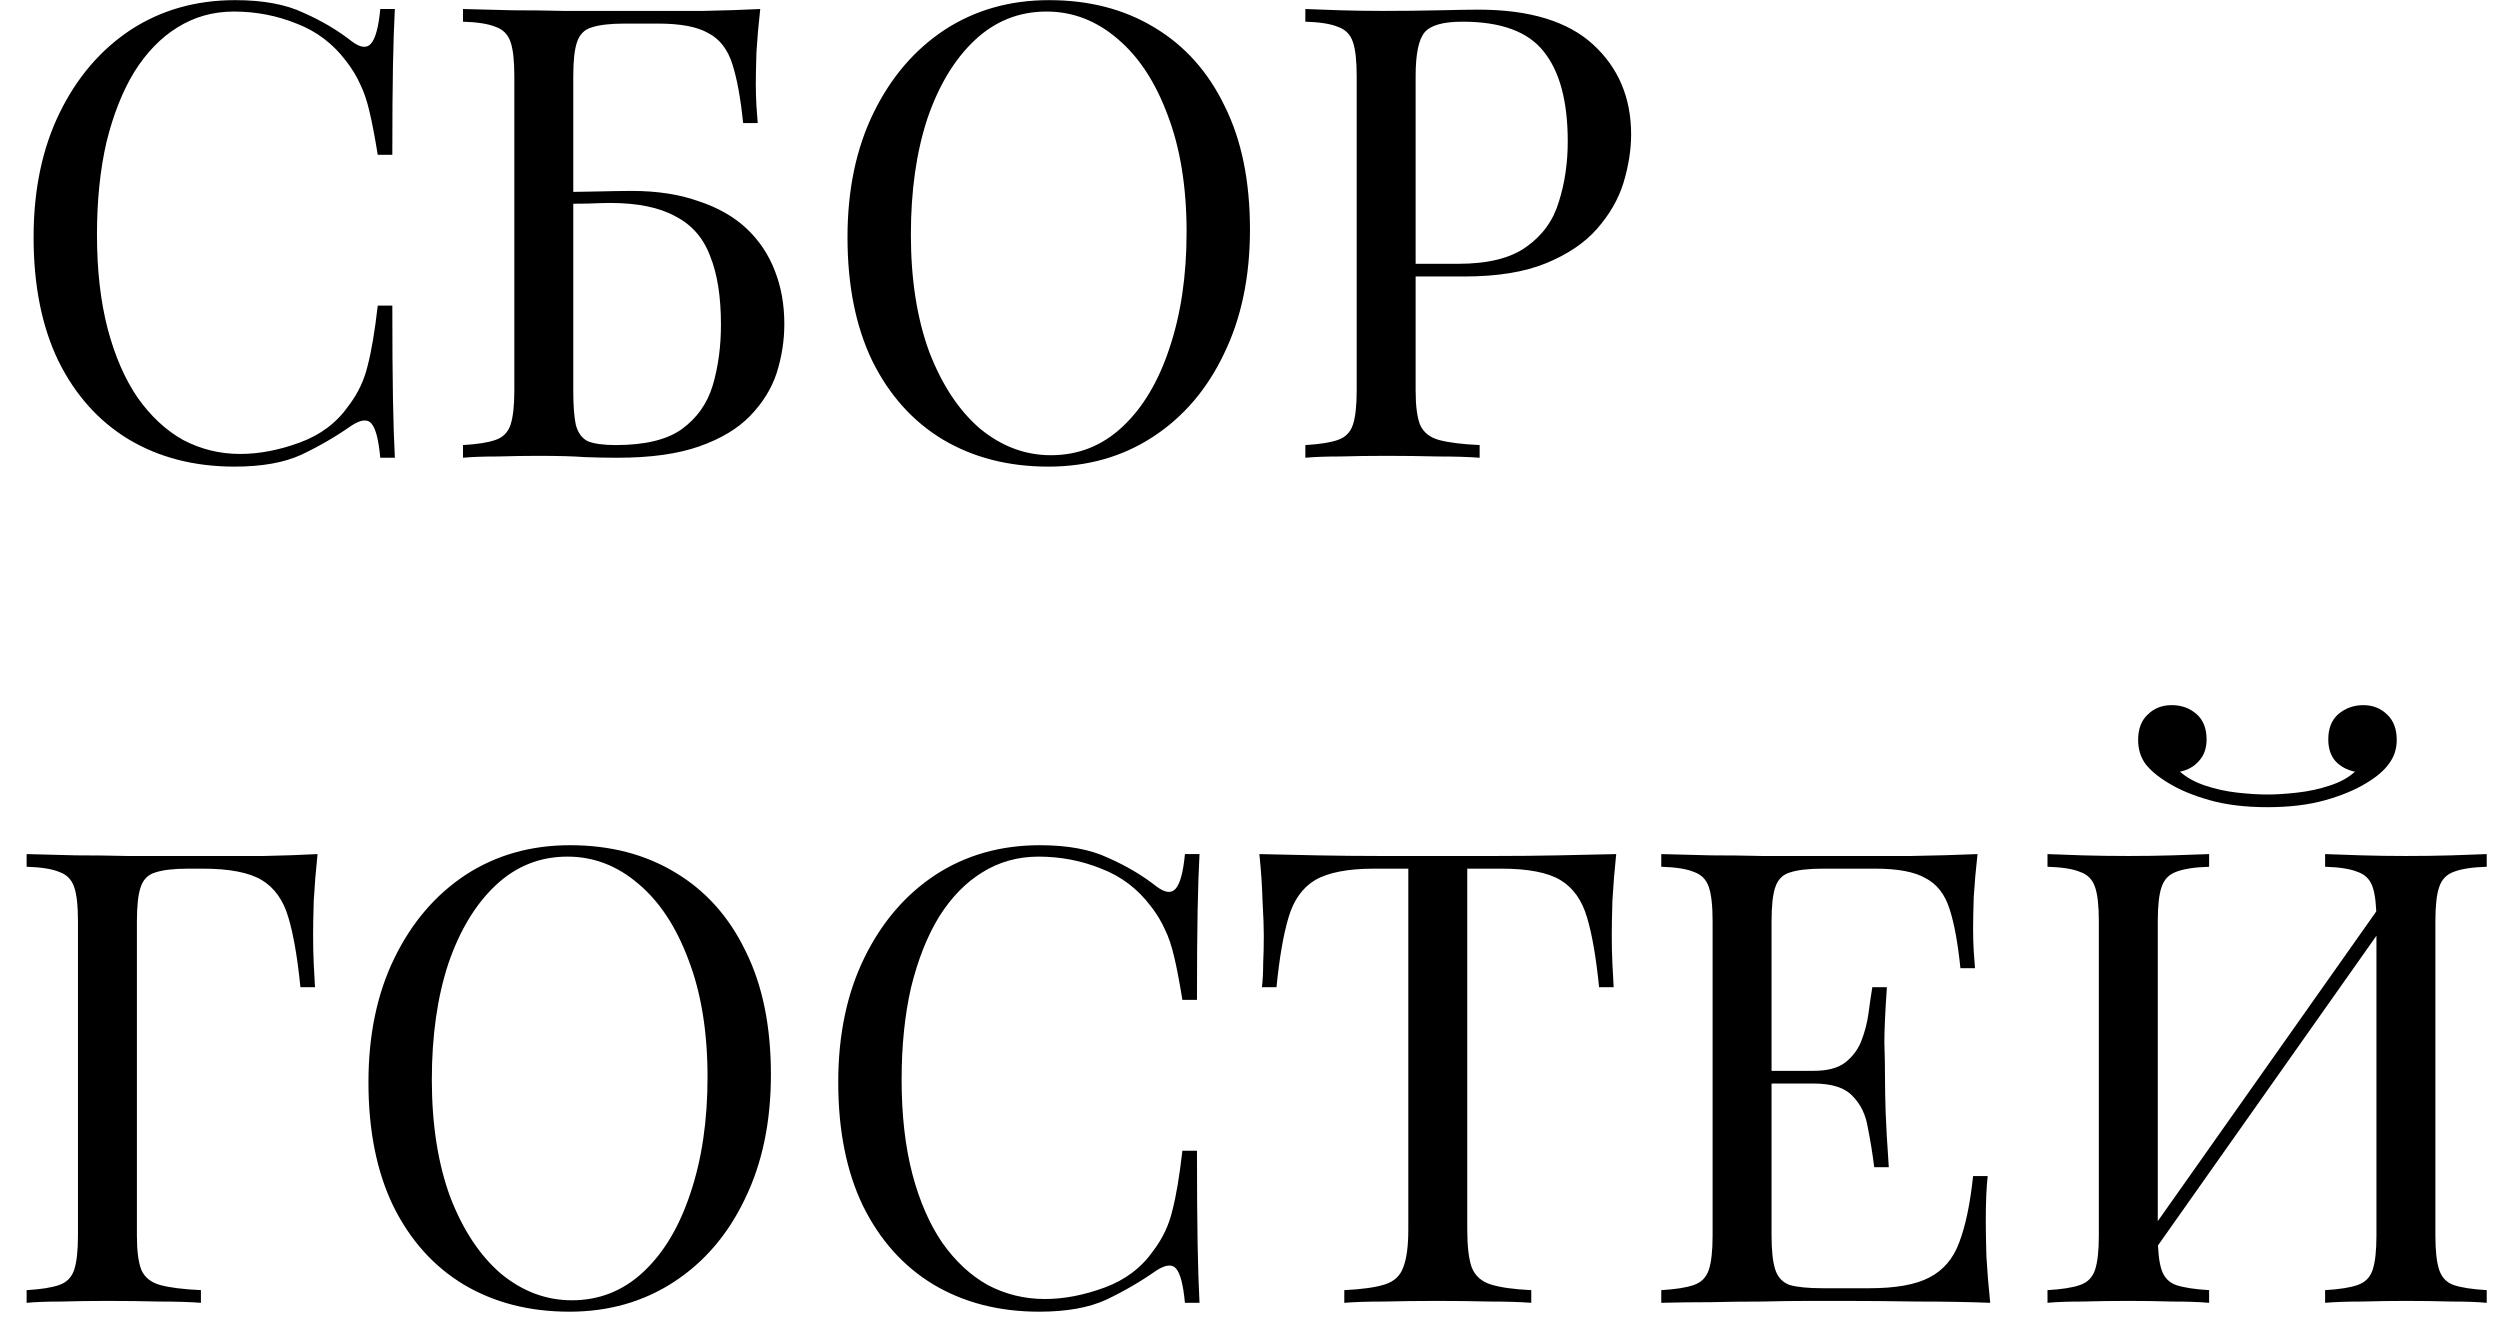 <?xml version="1.0" encoding="UTF-8"?> <svg xmlns="http://www.w3.org/2000/svg" width="71" height="38" viewBox="0 0 71 38" fill="none"> <path d="M6.678 0.004C7.47 0.004 8.118 0.124 8.622 0.364C9.138 0.592 9.594 0.862 9.99 1.174C10.23 1.354 10.41 1.378 10.53 1.246C10.662 1.102 10.752 0.772 10.8 0.256H11.214C11.19 0.7 11.172 1.24 11.16 1.876C11.148 2.512 11.142 3.352 11.142 4.396H10.728C10.644 3.88 10.566 3.472 10.494 3.172C10.422 2.86 10.332 2.596 10.224 2.38C10.128 2.164 9.996 1.948 9.828 1.732C9.456 1.24 8.988 0.886 8.424 0.67C7.86 0.442 7.266 0.328 6.642 0.328C6.054 0.328 5.52 0.478 5.04 0.778C4.572 1.066 4.164 1.486 3.816 2.038C3.48 2.59 3.216 3.256 3.024 4.036C2.844 4.816 2.754 5.692 2.754 6.664C2.754 7.672 2.856 8.566 3.06 9.346C3.264 10.114 3.546 10.762 3.906 11.29C4.278 11.818 4.71 12.22 5.202 12.496C5.706 12.76 6.246 12.892 6.822 12.892C7.362 12.892 7.926 12.784 8.514 12.568C9.102 12.352 9.564 12.004 9.9 11.524C10.164 11.176 10.344 10.798 10.44 10.39C10.548 9.982 10.644 9.412 10.728 8.68H11.142C11.142 9.772 11.148 10.654 11.16 11.326C11.172 11.986 11.19 12.544 11.214 13H10.8C10.752 12.484 10.668 12.16 10.548 12.028C10.44 11.896 10.254 11.914 9.99 12.082C9.546 12.394 9.072 12.67 8.568 12.91C8.076 13.138 7.44 13.252 6.66 13.252C5.52 13.252 4.518 12.994 3.654 12.478C2.802 11.962 2.136 11.218 1.656 10.246C1.188 9.274 0.954 8.104 0.954 6.736C0.954 5.392 1.2 4.216 1.692 3.208C2.184 2.2 2.856 1.414 3.708 0.85C4.572 0.286 5.562 0.004 6.678 0.004ZM21.591 0.256C21.543 0.676 21.507 1.084 21.483 1.48C21.471 1.876 21.465 2.176 21.465 2.38C21.465 2.596 21.471 2.806 21.483 3.01C21.495 3.202 21.507 3.364 21.519 3.496H21.105C21.033 2.788 20.931 2.23 20.799 1.822C20.667 1.402 20.439 1.108 20.115 0.94C19.803 0.76 19.329 0.67 18.693 0.67H17.739C17.331 0.67 17.019 0.706 16.803 0.778C16.599 0.838 16.461 0.976 16.389 1.192C16.317 1.396 16.281 1.72 16.281 2.164V11.092C16.281 11.512 16.305 11.836 16.353 12.064C16.413 12.292 16.527 12.448 16.695 12.532C16.875 12.604 17.139 12.64 17.487 12.64C18.315 12.64 18.939 12.49 19.359 12.19C19.791 11.878 20.085 11.464 20.241 10.948C20.397 10.42 20.475 9.844 20.475 9.22C20.475 8.428 20.373 7.78 20.169 7.276C19.977 6.76 19.647 6.382 19.179 6.142C18.723 5.89 18.105 5.764 17.325 5.764C17.193 5.764 16.977 5.77 16.677 5.782C16.389 5.782 16.107 5.788 15.831 5.8C15.555 5.8 15.363 5.8 15.255 5.8L15.219 5.458C15.783 5.458 16.323 5.452 16.839 5.44C17.355 5.428 17.721 5.422 17.937 5.422C18.657 5.422 19.287 5.518 19.827 5.71C20.379 5.89 20.835 6.148 21.195 6.484C21.555 6.82 21.825 7.222 22.005 7.69C22.185 8.146 22.275 8.65 22.275 9.202C22.275 9.67 22.203 10.132 22.059 10.588C21.915 11.032 21.663 11.44 21.303 11.812C20.955 12.172 20.475 12.46 19.863 12.676C19.251 12.892 18.477 13 17.541 13C17.229 13 16.917 12.994 16.605 12.982C16.305 12.958 15.861 12.946 15.273 12.946C14.937 12.946 14.559 12.952 14.139 12.964C13.731 12.964 13.401 12.976 13.149 13V12.64C13.557 12.616 13.863 12.568 14.067 12.496C14.283 12.424 14.427 12.28 14.499 12.064C14.571 11.848 14.607 11.524 14.607 11.092V2.164C14.607 1.72 14.571 1.396 14.499 1.192C14.427 0.976 14.283 0.832 14.067 0.76C13.863 0.676 13.557 0.628 13.149 0.616V0.256C13.593 0.268 14.061 0.28 14.553 0.292C15.045 0.292 15.531 0.298 16.011 0.31C16.491 0.31 16.935 0.31 17.343 0.31C17.763 0.31 18.105 0.31 18.369 0.31C18.837 0.31 19.371 0.31 19.971 0.31C20.571 0.298 21.111 0.28 21.591 0.256ZM29.793 0.004C30.933 0.004 31.929 0.262 32.781 0.778C33.645 1.294 34.311 2.038 34.779 3.01C35.259 3.97 35.499 5.14 35.499 6.52C35.499 7.864 35.253 9.04 34.761 10.048C34.281 11.056 33.609 11.842 32.745 12.406C31.881 12.97 30.891 13.252 29.775 13.252C28.635 13.252 27.633 12.994 26.769 12.478C25.917 11.962 25.251 11.218 24.771 10.246C24.303 9.274 24.069 8.104 24.069 6.736C24.069 5.392 24.315 4.216 24.807 3.208C25.299 2.2 25.971 1.414 26.823 0.85C27.687 0.286 28.677 0.004 29.793 0.004ZM29.721 0.328C28.941 0.328 28.263 0.598 27.687 1.138C27.111 1.678 26.661 2.422 26.337 3.37C26.025 4.318 25.869 5.416 25.869 6.664C25.869 7.936 26.043 9.046 26.391 9.994C26.751 10.93 27.231 11.656 27.831 12.172C28.443 12.676 29.115 12.928 29.847 12.928C30.627 12.928 31.305 12.658 31.881 12.118C32.457 11.578 32.901 10.834 33.213 9.886C33.537 8.926 33.699 7.828 33.699 6.592C33.699 5.308 33.519 4.198 33.159 3.262C32.811 2.326 32.337 1.606 31.737 1.102C31.137 0.586 30.465 0.328 29.721 0.328ZM37.072 0.256C37.324 0.268 37.654 0.28 38.062 0.292C38.47 0.304 38.872 0.31 39.268 0.31C39.832 0.31 40.372 0.304 40.888 0.292C41.404 0.28 41.77 0.274 41.986 0.274C43.438 0.274 44.524 0.604 45.244 1.264C45.964 1.924 46.324 2.776 46.324 3.82C46.324 4.252 46.252 4.708 46.108 5.188C45.964 5.656 45.712 6.094 45.352 6.502C45.004 6.898 44.524 7.222 43.912 7.474C43.3 7.726 42.526 7.852 41.59 7.852H39.862V7.492H41.41C42.262 7.492 42.91 7.33 43.354 7.006C43.81 6.682 44.116 6.256 44.272 5.728C44.44 5.2 44.524 4.63 44.524 4.018C44.524 2.878 44.296 2.026 43.84 1.462C43.396 0.898 42.628 0.616 41.536 0.616C40.984 0.616 40.624 0.718 40.456 0.922C40.288 1.126 40.204 1.54 40.204 2.164V11.092C40.204 11.524 40.246 11.848 40.33 12.064C40.426 12.28 40.606 12.424 40.87 12.496C41.134 12.568 41.518 12.616 42.022 12.64V13C41.71 12.976 41.314 12.964 40.834 12.964C40.354 12.952 39.868 12.946 39.376 12.946C38.908 12.946 38.47 12.952 38.062 12.964C37.654 12.964 37.324 12.976 37.072 13V12.64C37.48 12.616 37.786 12.568 37.99 12.496C38.206 12.424 38.35 12.28 38.422 12.064C38.494 11.848 38.53 11.524 38.53 11.092V2.164C38.53 1.72 38.494 1.396 38.422 1.192C38.35 0.976 38.206 0.832 37.99 0.76C37.786 0.676 37.48 0.628 37.072 0.616V0.256ZM9.018 24.256C8.97 24.712 8.934 25.156 8.91 25.588C8.898 26.008 8.892 26.332 8.892 26.56C8.892 26.848 8.898 27.118 8.91 27.37C8.922 27.622 8.934 27.844 8.946 28.036H8.532C8.448 27.196 8.334 26.536 8.19 26.056C8.046 25.564 7.794 25.21 7.434 24.994C7.074 24.778 6.516 24.67 5.76 24.67H5.346C4.938 24.67 4.626 24.706 4.41 24.778C4.206 24.838 4.068 24.976 3.996 25.192C3.924 25.396 3.888 25.72 3.888 26.164V35.092C3.888 35.524 3.93 35.848 4.014 36.064C4.11 36.28 4.29 36.424 4.554 36.496C4.818 36.568 5.202 36.616 5.706 36.64V37C5.394 36.976 4.998 36.964 4.518 36.964C4.038 36.952 3.552 36.946 3.06 36.946C2.592 36.946 2.154 36.952 1.746 36.964C1.338 36.964 1.008 36.976 0.756 37V36.64C1.164 36.616 1.47 36.568 1.674 36.496C1.89 36.424 2.034 36.28 2.106 36.064C2.178 35.848 2.214 35.524 2.214 35.092V26.164C2.214 25.72 2.178 25.396 2.106 25.192C2.034 24.976 1.89 24.832 1.674 24.76C1.47 24.676 1.164 24.628 0.756 24.616V24.256C1.2 24.268 1.668 24.28 2.16 24.292C2.652 24.292 3.138 24.298 3.618 24.31C4.098 24.31 4.542 24.31 4.95 24.31C5.37 24.31 5.712 24.31 5.976 24.31C6.42 24.31 6.924 24.31 7.488 24.31C8.064 24.298 8.574 24.28 9.018 24.256ZM16.188 24.004C17.328 24.004 18.324 24.262 19.176 24.778C20.04 25.294 20.706 26.038 21.174 27.01C21.654 27.97 21.894 29.14 21.894 30.52C21.894 31.864 21.648 33.04 21.156 34.048C20.676 35.056 20.004 35.842 19.14 36.406C18.276 36.97 17.286 37.252 16.17 37.252C15.03 37.252 14.028 36.994 13.164 36.478C12.312 35.962 11.646 35.218 11.166 34.246C10.698 33.274 10.464 32.104 10.464 30.736C10.464 29.392 10.71 28.216 11.202 27.208C11.694 26.2 12.366 25.414 13.218 24.85C14.082 24.286 15.072 24.004 16.188 24.004ZM16.116 24.328C15.336 24.328 14.658 24.598 14.082 25.138C13.506 25.678 13.056 26.422 12.732 27.37C12.42 28.318 12.264 29.416 12.264 30.664C12.264 31.936 12.438 33.046 12.786 33.994C13.146 34.93 13.626 35.656 14.226 36.172C14.838 36.676 15.51 36.928 16.242 36.928C17.022 36.928 17.7 36.658 18.276 36.118C18.852 35.578 19.296 34.834 19.608 33.886C19.932 32.926 20.094 31.828 20.094 30.592C20.094 29.308 19.914 28.198 19.554 27.262C19.206 26.326 18.732 25.606 18.132 25.102C17.532 24.586 16.86 24.328 16.116 24.328ZM29.53 24.004C30.322 24.004 30.97 24.124 31.474 24.364C31.99 24.592 32.446 24.862 32.842 25.174C33.082 25.354 33.262 25.378 33.382 25.246C33.514 25.102 33.604 24.772 33.652 24.256H34.066C34.042 24.7 34.024 25.24 34.012 25.876C34 26.512 33.994 27.352 33.994 28.396H33.58C33.496 27.88 33.418 27.472 33.346 27.172C33.274 26.86 33.184 26.596 33.076 26.38C32.98 26.164 32.848 25.948 32.68 25.732C32.308 25.24 31.84 24.886 31.276 24.67C30.712 24.442 30.118 24.328 29.494 24.328C28.906 24.328 28.372 24.478 27.892 24.778C27.424 25.066 27.016 25.486 26.668 26.038C26.332 26.59 26.068 27.256 25.876 28.036C25.696 28.816 25.606 29.692 25.606 30.664C25.606 31.672 25.708 32.566 25.912 33.346C26.116 34.114 26.398 34.762 26.758 35.29C27.13 35.818 27.562 36.22 28.054 36.496C28.558 36.76 29.098 36.892 29.674 36.892C30.214 36.892 30.778 36.784 31.366 36.568C31.954 36.352 32.416 36.004 32.752 35.524C33.016 35.176 33.196 34.798 33.292 34.39C33.4 33.982 33.496 33.412 33.58 32.68H33.994C33.994 33.772 34 34.654 34.012 35.326C34.024 35.986 34.042 36.544 34.066 37H33.652C33.604 36.484 33.52 36.16 33.4 36.028C33.292 35.896 33.106 35.914 32.842 36.082C32.398 36.394 31.924 36.67 31.42 36.91C30.928 37.138 30.292 37.252 29.512 37.252C28.372 37.252 27.37 36.994 26.506 36.478C25.654 35.962 24.988 35.218 24.508 34.246C24.04 33.274 23.806 32.104 23.806 30.736C23.806 29.392 24.052 28.216 24.544 27.208C25.036 26.2 25.708 25.414 26.56 24.85C27.424 24.286 28.414 24.004 29.53 24.004ZM45.9 24.256C45.852 24.712 45.816 25.156 45.792 25.588C45.78 26.008 45.774 26.332 45.774 26.56C45.774 26.848 45.78 27.118 45.792 27.37C45.804 27.622 45.816 27.844 45.828 28.036H45.414C45.33 27.196 45.216 26.536 45.072 26.056C44.928 25.564 44.676 25.21 44.316 24.994C43.956 24.778 43.398 24.67 42.642 24.67H41.67V34.912C41.67 35.392 41.712 35.752 41.796 35.992C41.892 36.232 42.072 36.394 42.336 36.478C42.6 36.562 42.984 36.616 43.488 36.64V37C43.176 36.976 42.78 36.964 42.3 36.964C41.82 36.952 41.334 36.946 40.842 36.946C40.302 36.946 39.792 36.952 39.312 36.964C38.844 36.964 38.466 36.976 38.178 37V36.64C38.682 36.616 39.066 36.562 39.33 36.478C39.594 36.394 39.768 36.232 39.852 35.992C39.948 35.752 39.996 35.392 39.996 34.912V24.67H39.024C38.28 24.67 37.722 24.778 37.35 24.994C36.99 25.21 36.738 25.564 36.594 26.056C36.45 26.536 36.336 27.196 36.252 28.036H35.838C35.862 27.844 35.874 27.622 35.874 27.37C35.886 27.118 35.892 26.848 35.892 26.56C35.892 26.332 35.88 26.008 35.856 25.588C35.844 25.156 35.814 24.712 35.766 24.256C36.27 24.268 36.816 24.28 37.404 24.292C38.004 24.304 38.604 24.31 39.204 24.31C39.804 24.31 40.35 24.31 40.842 24.31C41.334 24.31 41.874 24.31 42.462 24.31C43.062 24.31 43.662 24.304 44.262 24.292C44.862 24.28 45.408 24.268 45.9 24.256ZM56.162 24.256C56.114 24.676 56.078 25.084 56.054 25.48C56.042 25.876 56.036 26.176 56.036 26.38C56.036 26.596 56.042 26.806 56.054 27.01C56.066 27.202 56.078 27.364 56.09 27.496H55.676C55.604 26.788 55.502 26.23 55.37 25.822C55.238 25.402 55.01 25.108 54.686 24.94C54.374 24.76 53.9 24.67 53.264 24.67H51.77C51.362 24.67 51.05 24.706 50.834 24.778C50.63 24.838 50.492 24.976 50.42 25.192C50.348 25.396 50.312 25.72 50.312 26.164V35.092C50.312 35.524 50.348 35.848 50.42 36.064C50.492 36.28 50.63 36.424 50.834 36.496C51.05 36.556 51.362 36.586 51.77 36.586H53.084C53.84 36.586 54.41 36.484 54.794 36.28C55.19 36.076 55.472 35.746 55.64 35.29C55.82 34.822 55.952 34.192 56.036 33.4H56.45C56.414 33.724 56.396 34.156 56.396 34.696C56.396 34.924 56.402 35.254 56.414 35.686C56.438 36.106 56.474 36.544 56.522 37C55.91 36.976 55.22 36.964 54.452 36.964C53.684 36.952 53 36.946 52.4 36.946C52.136 36.946 51.794 36.946 51.374 36.946C50.966 36.946 50.522 36.952 50.042 36.964C49.562 36.964 49.076 36.97 48.584 36.982C48.092 36.982 47.624 36.988 47.18 37V36.64C47.588 36.616 47.894 36.568 48.098 36.496C48.314 36.424 48.458 36.28 48.53 36.064C48.602 35.848 48.638 35.524 48.638 35.092V26.164C48.638 25.72 48.602 25.396 48.53 25.192C48.458 24.976 48.314 24.832 48.098 24.76C47.894 24.676 47.588 24.628 47.18 24.616V24.256C47.624 24.268 48.092 24.28 48.584 24.292C49.076 24.292 49.562 24.298 50.042 24.31C50.522 24.31 50.966 24.31 51.374 24.31C51.794 24.31 52.136 24.31 52.4 24.31C52.952 24.31 53.576 24.31 54.272 24.31C54.98 24.298 55.61 24.28 56.162 24.256ZM53.066 30.412C53.066 30.412 53.066 30.472 53.066 30.592C53.066 30.712 53.066 30.772 53.066 30.772H49.772C49.772 30.772 49.772 30.712 49.772 30.592C49.772 30.472 49.772 30.412 49.772 30.412H53.066ZM53.588 28.036C53.54 28.72 53.516 29.242 53.516 29.602C53.528 29.962 53.534 30.292 53.534 30.592C53.534 30.892 53.54 31.222 53.552 31.582C53.564 31.942 53.594 32.464 53.642 33.148H53.228C53.18 32.764 53.12 32.392 53.048 32.032C52.988 31.66 52.844 31.36 52.616 31.132C52.4 30.892 52.028 30.772 51.5 30.772V30.412C51.896 30.412 52.196 30.334 52.4 30.178C52.616 30.01 52.772 29.8 52.868 29.548C52.964 29.296 53.03 29.038 53.066 28.774C53.102 28.498 53.138 28.252 53.174 28.036H53.588ZM62.739 24.256V24.616C62.331 24.628 62.019 24.676 61.803 24.76C61.599 24.832 61.461 24.976 61.389 25.192C61.317 25.396 61.281 25.72 61.281 26.164V35.092C61.281 35.524 61.317 35.848 61.389 36.064C61.461 36.28 61.599 36.424 61.803 36.496C62.019 36.568 62.331 36.616 62.739 36.64V37C62.463 36.976 62.115 36.964 61.695 36.964C61.287 36.952 60.873 36.946 60.453 36.946C59.985 36.946 59.547 36.952 59.139 36.964C58.731 36.964 58.401 36.976 58.149 37V36.64C58.557 36.616 58.863 36.568 59.067 36.496C59.283 36.424 59.427 36.28 59.499 36.064C59.571 35.848 59.607 35.524 59.607 35.092V26.164C59.607 25.72 59.571 25.396 59.499 25.192C59.427 24.976 59.283 24.832 59.067 24.76C58.863 24.676 58.557 24.628 58.149 24.616V24.256C58.401 24.268 58.731 24.28 59.139 24.292C59.547 24.304 59.985 24.31 60.453 24.31C60.873 24.31 61.287 24.304 61.695 24.292C62.115 24.28 62.463 24.268 62.739 24.256ZM67.797 25.444C67.797 25.444 67.791 25.51 67.779 25.642C67.767 25.762 67.755 25.888 67.743 26.02C67.743 26.152 67.743 26.218 67.743 26.218L60.543 36.424L60.597 35.65L67.797 25.444ZM70.623 24.256V24.616C70.215 24.628 69.903 24.676 69.687 24.76C69.483 24.832 69.345 24.976 69.273 25.192C69.201 25.396 69.165 25.72 69.165 26.164V35.092C69.165 35.524 69.201 35.848 69.273 36.064C69.345 36.28 69.483 36.424 69.687 36.496C69.903 36.568 70.215 36.616 70.623 36.64V37C70.371 36.976 70.041 36.964 69.633 36.964C69.225 36.952 68.787 36.946 68.319 36.946C67.911 36.946 67.497 36.952 67.077 36.964C66.657 36.964 66.309 36.976 66.033 37V36.64C66.441 36.616 66.747 36.568 66.951 36.496C67.167 36.424 67.311 36.28 67.383 36.064C67.455 35.848 67.491 35.524 67.491 35.092V26.164C67.491 25.72 67.455 25.396 67.383 25.192C67.311 24.976 67.167 24.832 66.951 24.76C66.747 24.676 66.441 24.628 66.033 24.616V24.256C66.309 24.268 66.657 24.28 67.077 24.292C67.497 24.304 67.911 24.31 68.319 24.31C68.787 24.31 69.225 24.304 69.633 24.292C70.041 24.28 70.371 24.268 70.623 24.256ZM67.113 20.026C67.389 20.026 67.617 20.116 67.797 20.296C67.977 20.464 68.067 20.704 68.067 21.016C68.067 21.268 67.995 21.49 67.851 21.682C67.719 21.874 67.503 22.06 67.203 22.24C66.891 22.432 66.501 22.594 66.033 22.726C65.565 22.858 65.019 22.924 64.395 22.924C63.771 22.924 63.225 22.858 62.757 22.726C62.289 22.594 61.899 22.432 61.587 22.24C61.287 22.06 61.065 21.874 60.921 21.682C60.789 21.49 60.723 21.268 60.723 21.016C60.723 20.704 60.813 20.464 60.993 20.296C61.173 20.116 61.401 20.026 61.677 20.026C61.953 20.026 62.187 20.11 62.379 20.278C62.571 20.446 62.667 20.686 62.667 20.998C62.667 21.25 62.595 21.454 62.451 21.61C62.319 21.766 62.139 21.868 61.911 21.916C62.103 22.084 62.343 22.216 62.631 22.312C62.919 22.408 63.219 22.474 63.531 22.51C63.855 22.546 64.143 22.564 64.395 22.564C64.647 22.564 64.929 22.546 65.241 22.51C65.565 22.474 65.871 22.408 66.159 22.312C66.459 22.216 66.699 22.084 66.879 21.916C66.651 21.868 66.465 21.766 66.321 21.61C66.189 21.454 66.123 21.25 66.123 20.998C66.123 20.686 66.219 20.446 66.411 20.278C66.615 20.11 66.849 20.026 67.113 20.026Z" fill="black"></path> </svg> 
